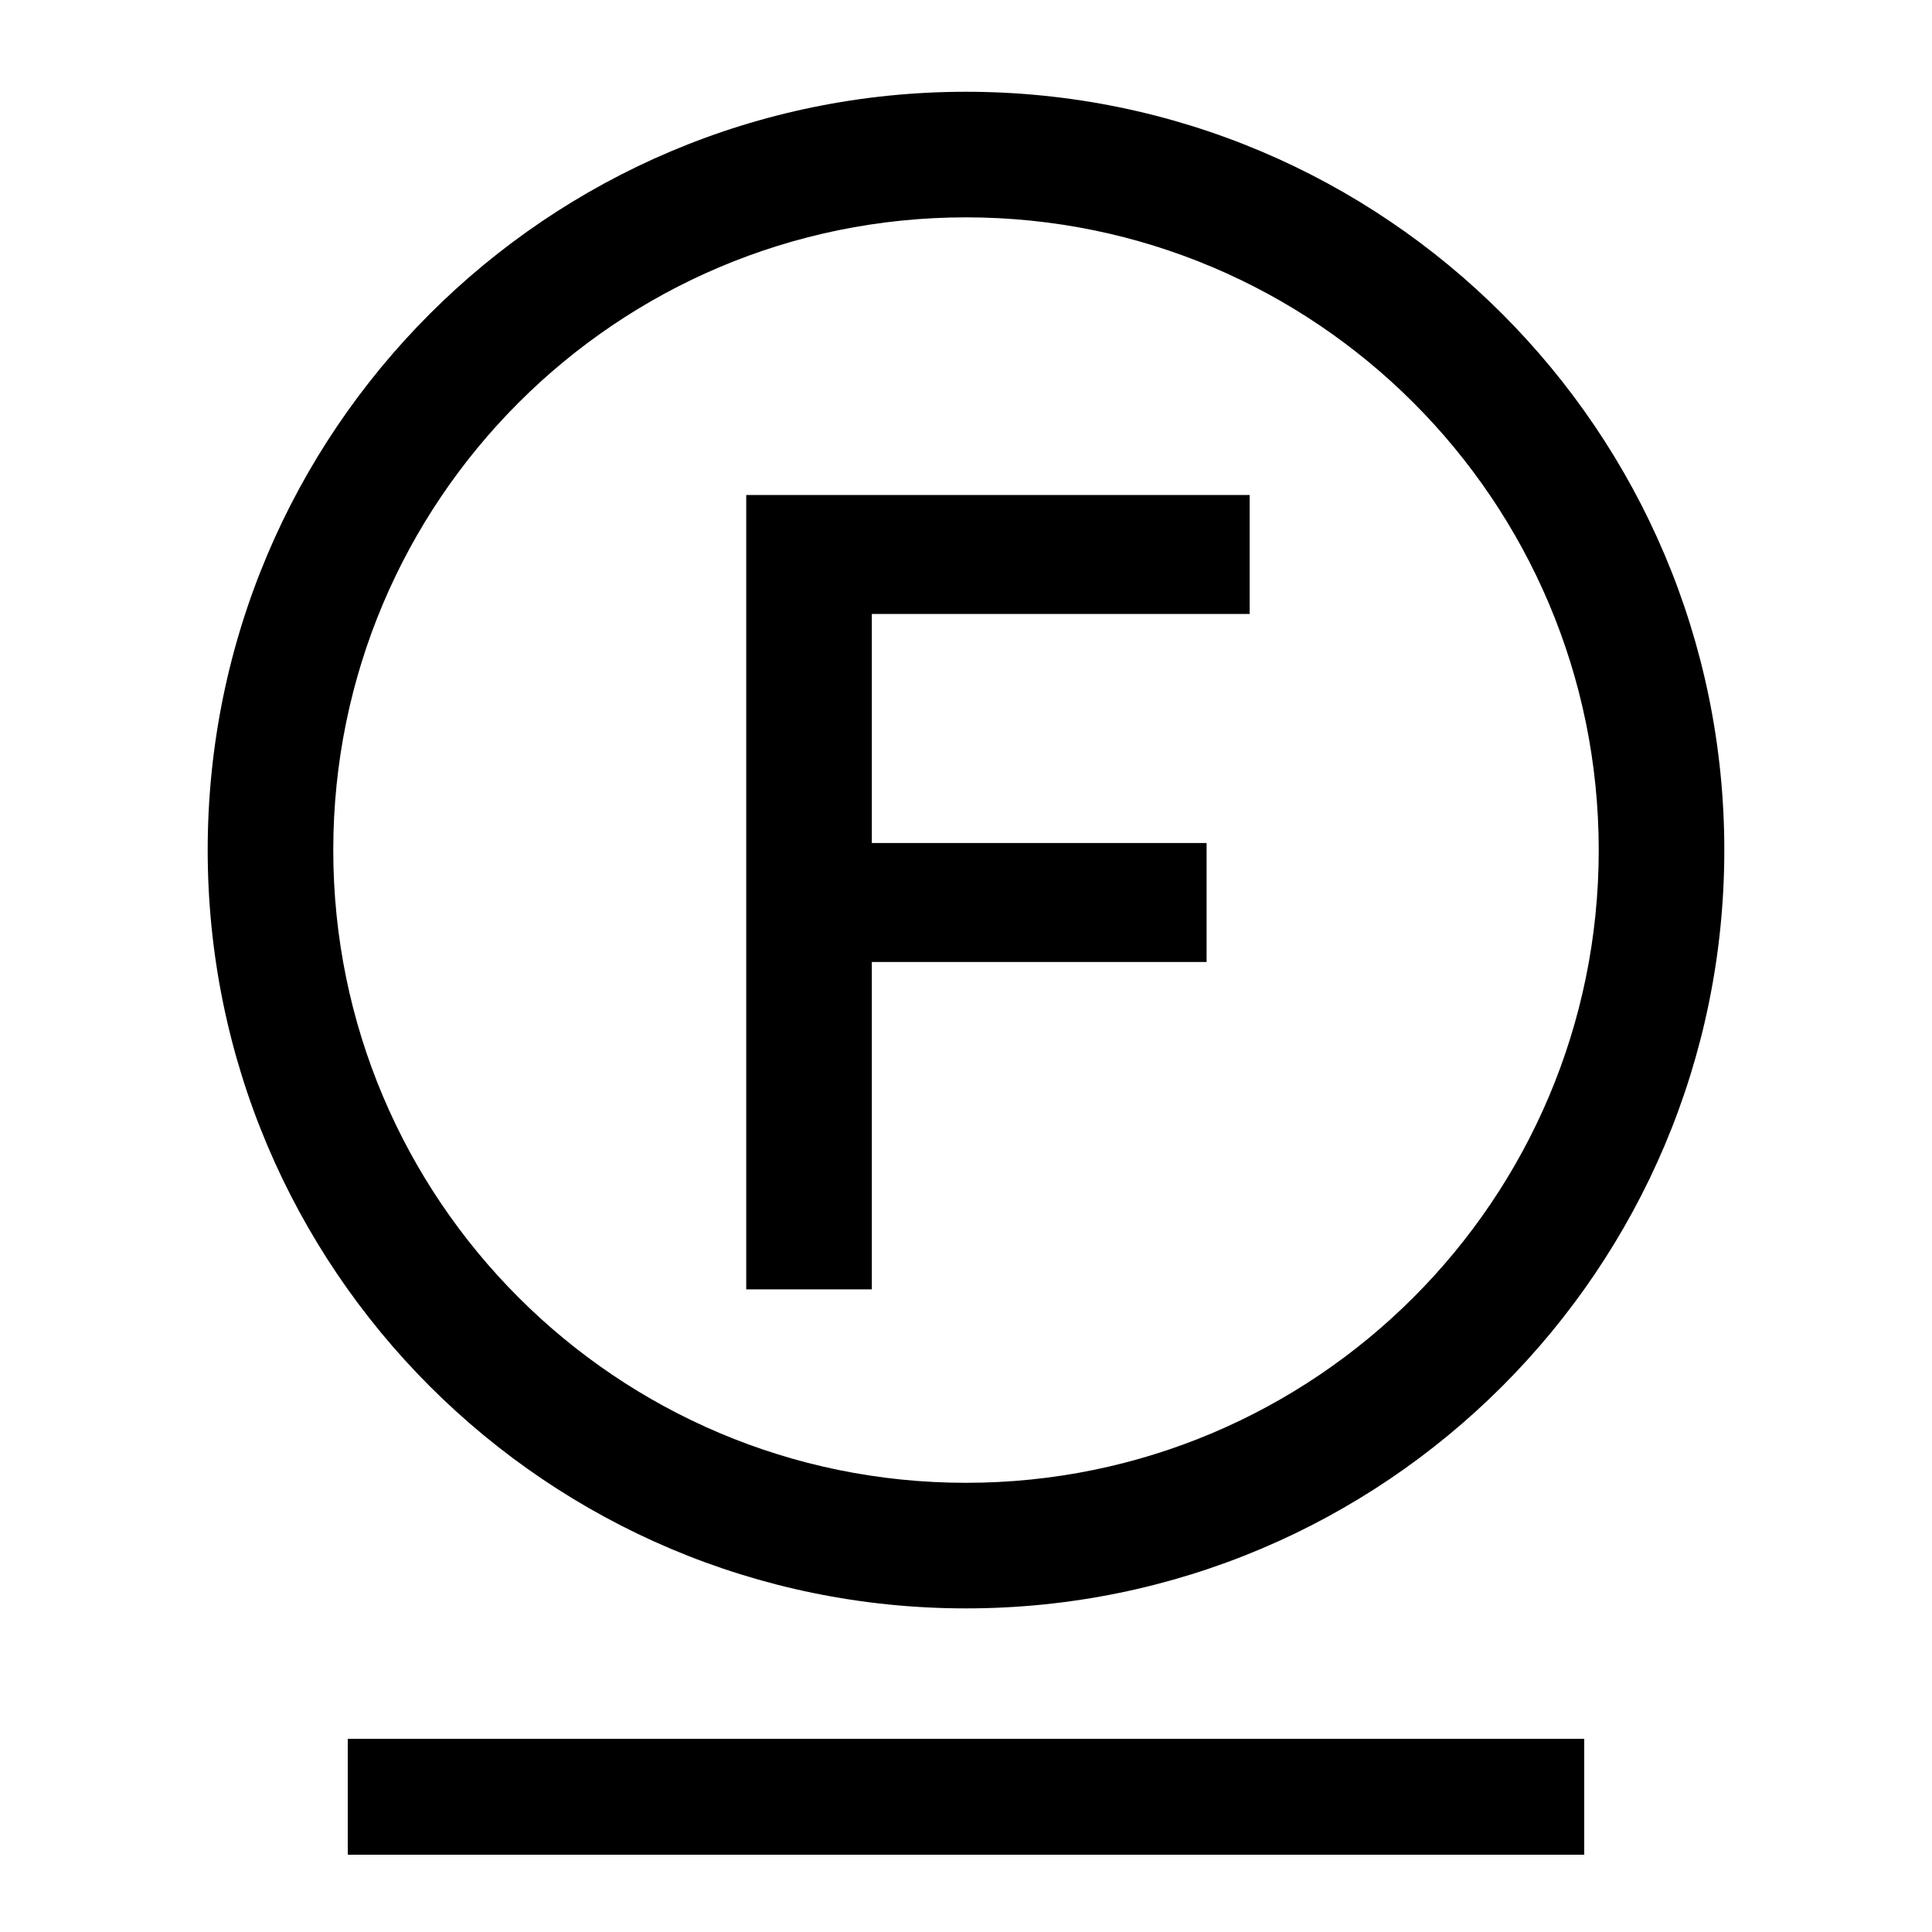 <?xml version="1.0" encoding="UTF-8"?>
<svg xmlns="http://www.w3.org/2000/svg" id="icon" viewBox="0 0 1000 1000">
  <defs>
    <style>.cls-1{fill:none;}</style>
  </defs>
  <rect x="180" y="900" width="640" height="60"></rect>
  <polygon points="451.25 497.92 624.53 497.92 624.53 436.34 451.25 436.34 451.25 317.79 646.82 317.79 646.82 256.21 386.25 256.21 386.25 667.37 451.25 667.37 451.25 497.92"></polygon>
  <path d="M500,832.5c216.77,0,392.5-175.73,392.5-392.5S716.77,47.5,500,47.5,107.5,223.23,107.5,440s175.73,392.5,392.5,392.5ZM500,112.5c180.87,0,327.5,146.63,327.5,327.5s-146.63,327.5-327.5,327.5-327.5-146.63-327.5-327.5S319.13,112.5,500,112.5Z"></path>
  <rect class="cls-1" width="1000" height="1000"></rect>
</svg>
